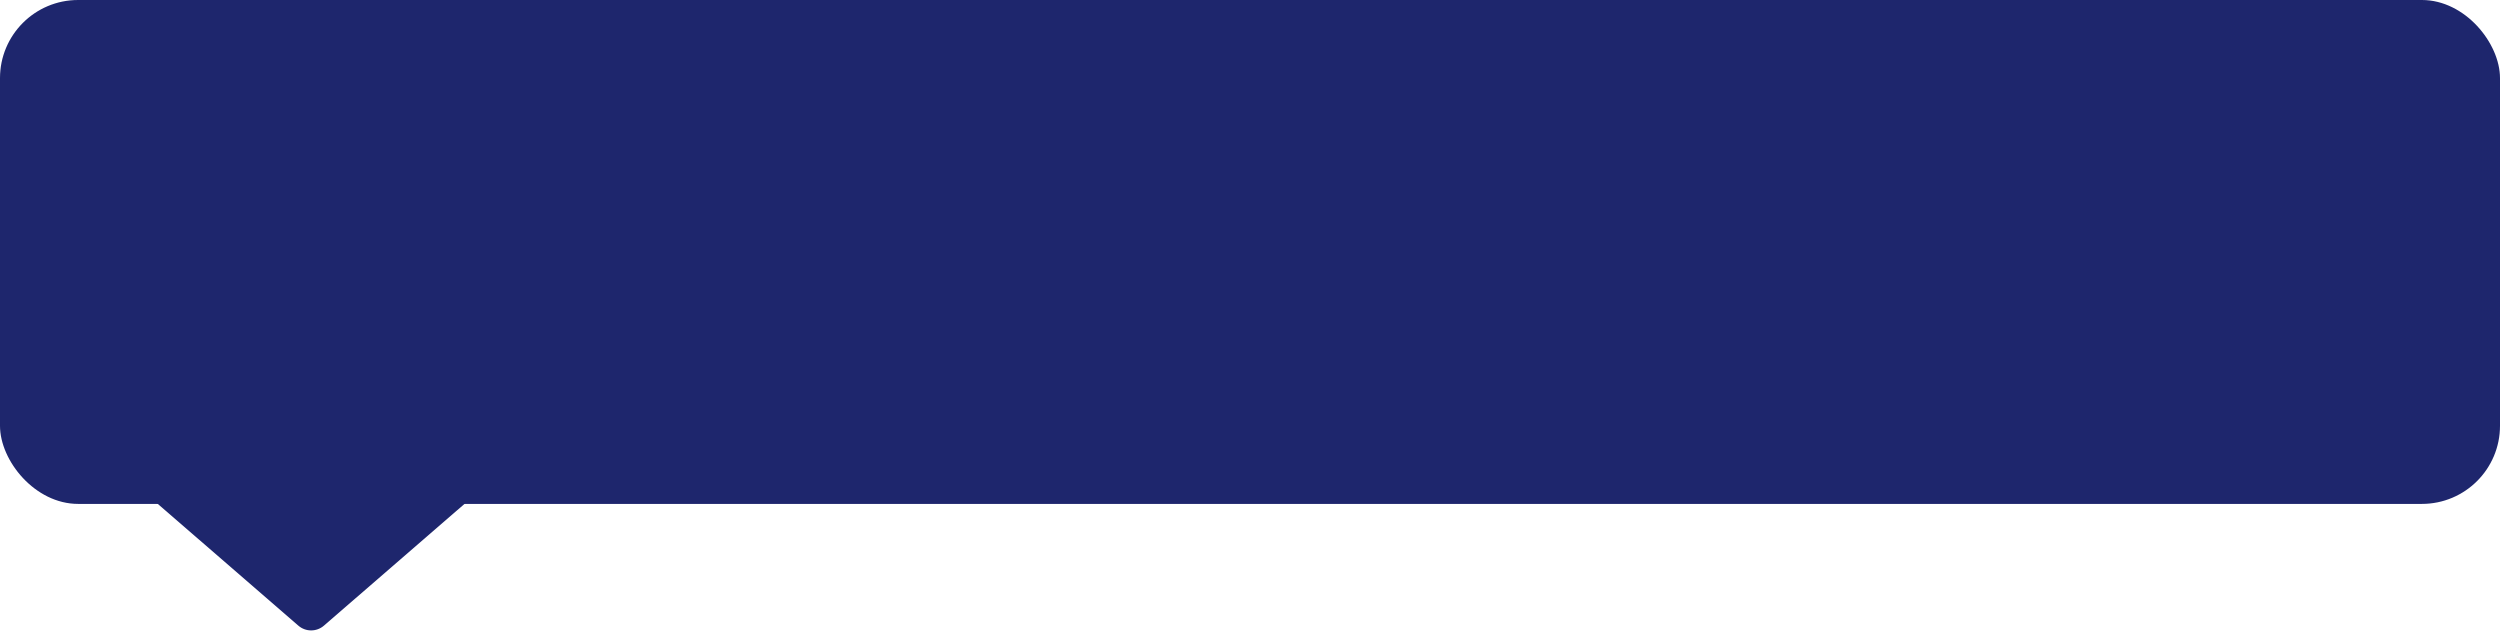 <?xml version="1.0" encoding="UTF-8"?> <svg xmlns="http://www.w3.org/2000/svg" width="640" height="163" viewBox="0 0 640 163" fill="none"><rect width="640" height="129" rx="20" fill="#1E266D"></rect><path d="M82.925 160.165C81.046 161.792 78.258 161.792 76.379 160.165L40.138 128.78C36.638 125.749 38.782 120 43.411 120H115.893C120.522 120 122.666 125.749 119.166 128.78L82.925 160.165Z" fill="#1E266D"></path></svg> 